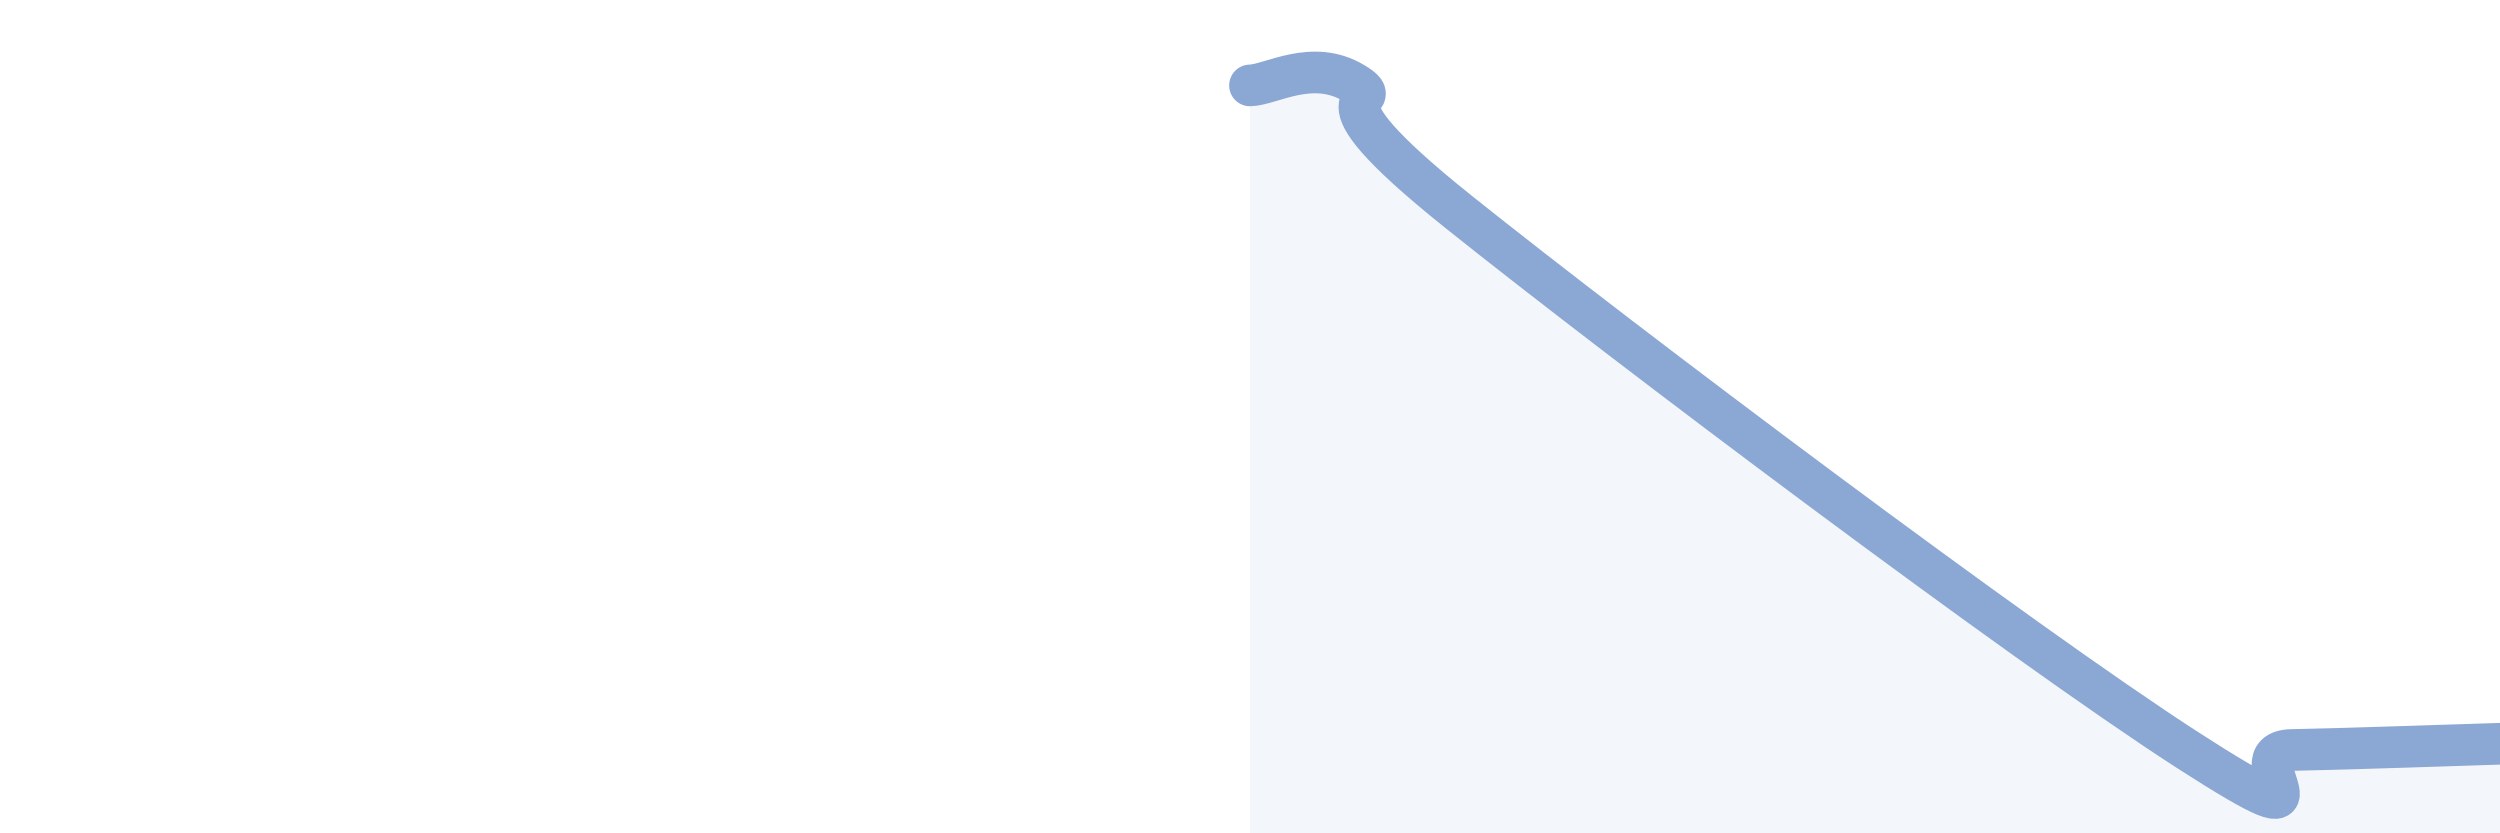 
    <svg width="60" height="20" viewBox="0 0 60 20" xmlns="http://www.w3.org/2000/svg">
      <path
        d="M 30,2.05 C 30.5,2.04 31.5,1.39 32.5,2 C 33.5,2.61 31,1.88 35,5.08 C 39,8.28 48.5,15.42 52.5,18 C 56.5,20.58 53.5,18.03 55,18 C 56.5,17.97 59,17.88 60,17.85L60 20L30 20Z"
        fill="#8ba7d3"
        opacity="0.1"
        stroke-linecap="round"
        stroke-linejoin="round"
      />
      <path
        d="M 30,2.05 C 30.5,2.04 31.5,1.39 32.5,2 C 33.5,2.61 31,1.88 35,5.08 C 39,8.28 48.5,15.42 52.5,18 C 56.5,20.58 53.5,18.03 55,18 C 56.5,17.97 59,17.88 60,17.85"
        stroke="#8ba7d3"
        stroke-width="1"
        fill="none"
        stroke-linecap="round"
        stroke-linejoin="round"
      />
    </svg>
  